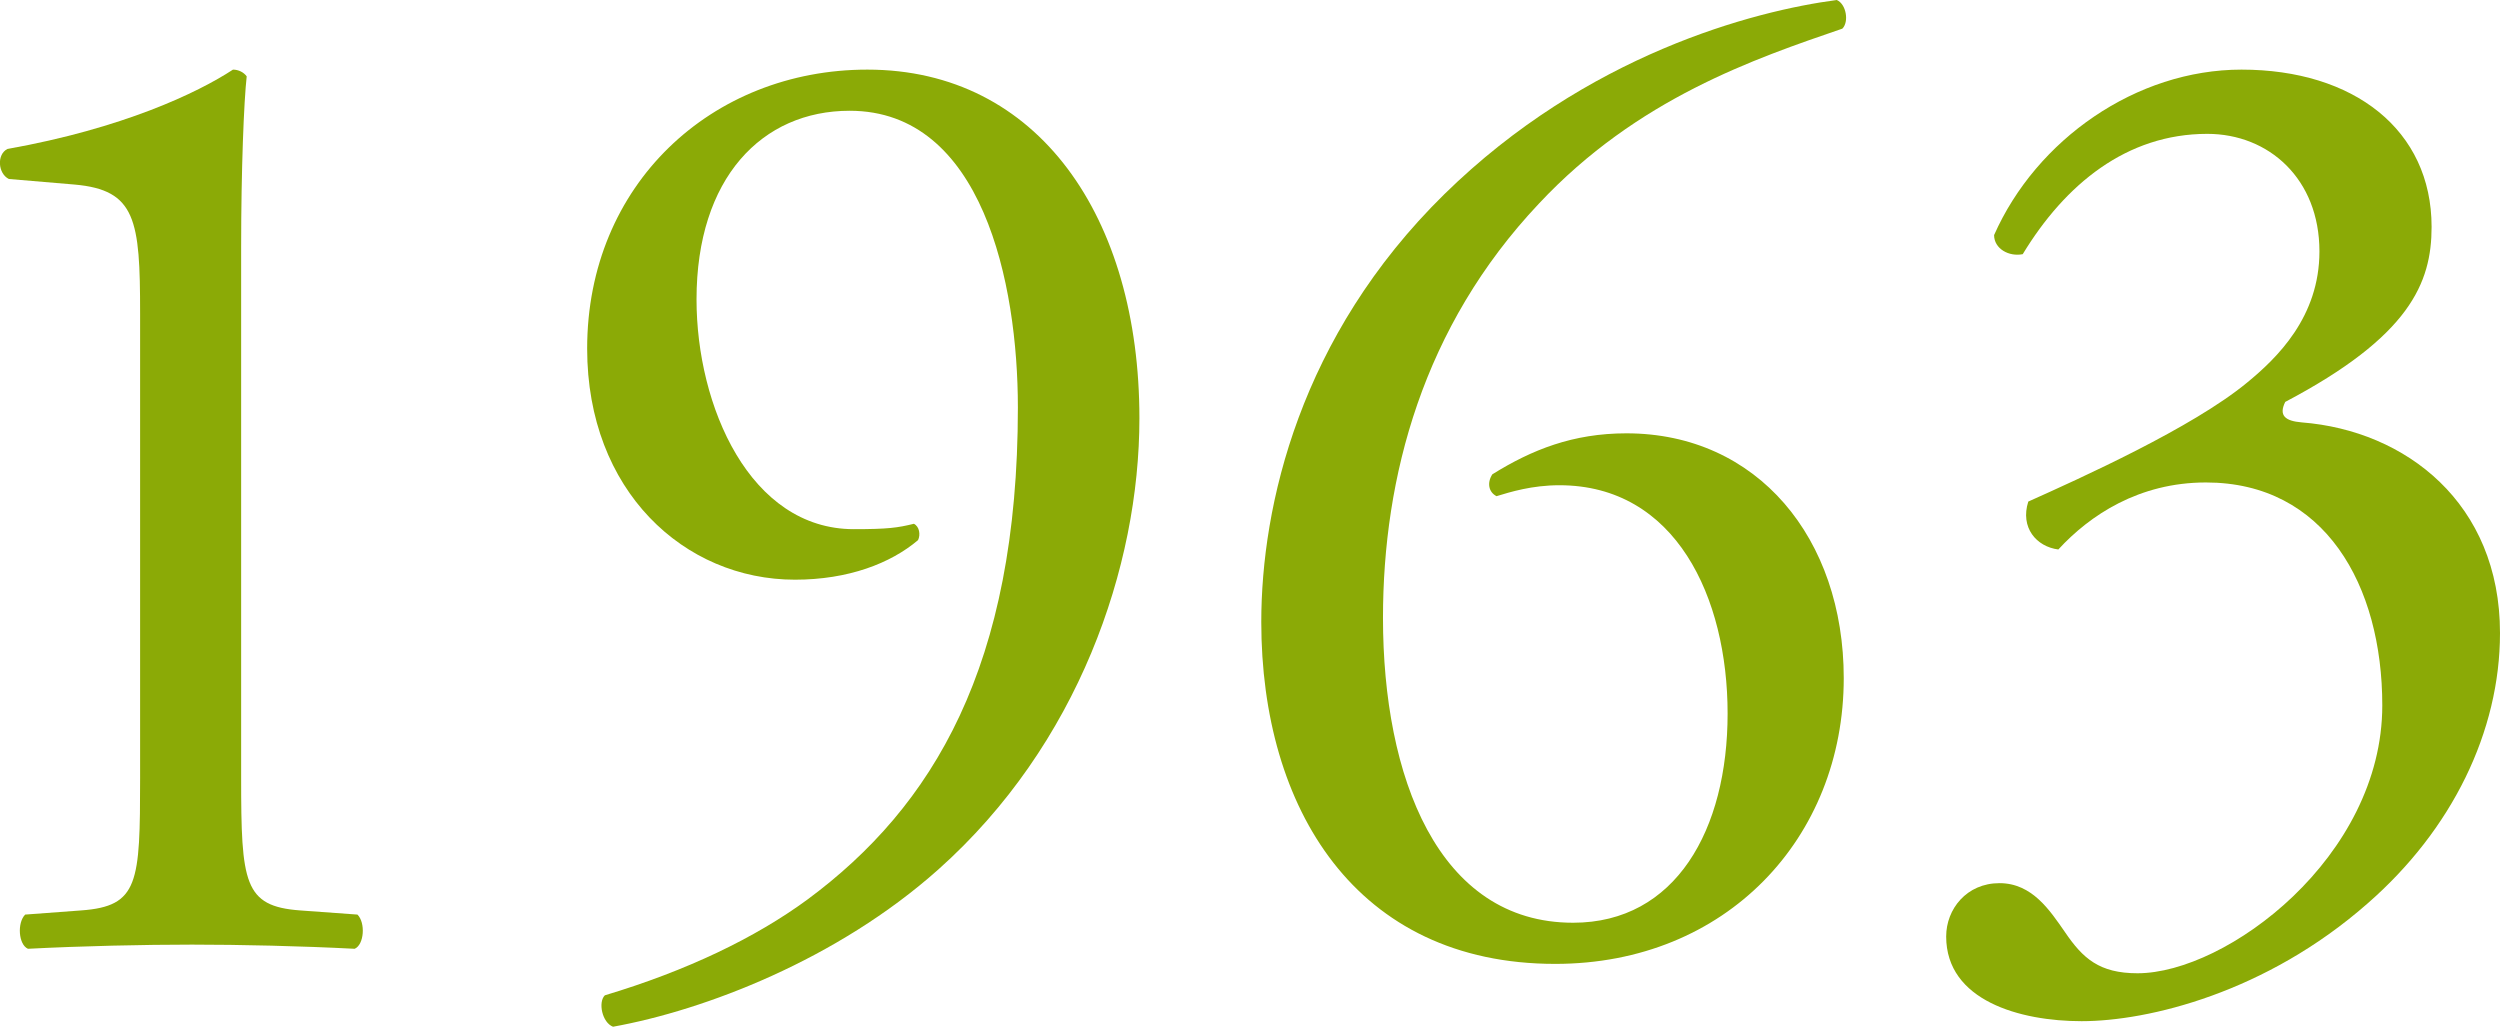 <?xml version="1.0" encoding="UTF-8"?><svg id="_レイヤー_2" xmlns="http://www.w3.org/2000/svg" viewBox="0 0 144 59.14"><defs><style>.cls-1{fill:#8baa06;}</style></defs><g id="_デザイン"><g><path class="cls-1" d="M8.07,18.03c0-5.36-.24-7.09-3.78-7.4l-3.78-.32c-.63-.31-.71-1.42-.08-1.73,6.62-1.18,10.95-3.23,12.99-4.57,.32,0,.63,.16,.79,.39-.16,1.42-.32,5.36-.32,9.84v30.56c0,6.06,.16,7.4,3.39,7.64l3.31,.24c.47,.47,.39,1.73-.16,1.97-3.07-.16-6.62-.24-9.37-.24s-6.38,.08-9.45,.24c-.55-.24-.63-1.5-.16-1.97l3.23-.24c3.31-.24,3.39-1.58,3.39-7.64V18.03Z"/><path class="cls-1" d="M40.12,17.25c0,6.14,3.07,13.23,9.06,13.23,1.97,0,2.52-.08,3.46-.31,.32,.16,.39,.63,.24,.94-1.58,1.34-4.02,2.28-7.09,2.28-6.38,0-11.97-5.12-11.97-13.31,0-9.45,7.17-16.07,16.14-16.07,9.84,0,15.67,8.5,15.67,20.08,0,8.58-3.54,18.82-11.58,25.99-5.83,5.2-13.47,8.11-18.74,9.06-.63-.24-.87-1.42-.47-1.81,4.73-1.42,8.66-3.31,11.66-5.51,7.25-5.36,12.13-13.47,12.13-28.35,0-7.17-2.05-17.09-9.69-17.09-5.04,0-8.82,3.86-8.82,10.87Z"/><path class="cls-1" d="M83.2,11.18C91.39,3.15,101,.63,105.8,0c.55,.24,.71,1.26,.32,1.65-5.04,1.73-11.81,4.02-17.48,10.08-6.69,7.09-8.98,15.75-8.98,23.86,0,9.13,3.15,17.56,10.95,17.56,5.91,0,8.9-5.36,8.9-12.05s-2.99-13.15-9.69-13.15c-1.58,0-2.83,.39-3.62,.63-.47-.24-.55-.79-.24-1.26,2.28-1.42,4.65-2.36,7.72-2.36,7.56,0,12.52,6.06,12.52,14.1,0,9.21-6.77,16.46-16.62,16.46-11.5,0-16.93-8.98-16.93-19.69,0-6.69,2.21-16.46,10.55-24.65Z"/><path class="cls-1" d="M112.1,53.94c0-1.58,1.18-3.07,3.07-3.07s2.91,1.58,3.78,2.83c1.02,1.5,1.97,2.36,4.17,2.36,5.12,0,14.1-6.69,14.1-15.43,0-6.93-3.31-12.84-10.16-12.84-3.86,0-6.69,1.89-8.5,3.86-1.26-.16-2.21-1.26-1.73-2.76,2.99-1.34,9.45-4.25,12.6-6.85,1.73-1.42,4.17-3.78,4.17-7.56,0-4.17-2.91-6.77-6.46-6.77-4.65,0-8.19,2.91-10.63,6.93-.79,.16-1.65-.31-1.65-1.1,2.44-5.51,8.19-9.53,14.25-9.53,6.46,0,10.95,3.46,10.95,9.06,0,3.23-1.26,6.3-8.43,10.08-.39,.79,0,1.1,.95,1.18,5.99,.47,11.42,4.65,11.42,12.13,0,5.67-2.76,11.34-7.64,15.59-5.83,5.12-12.6,6.77-16.46,6.77-3.54,0-7.8-1.18-7.8-4.88Z"/></g></g></svg>